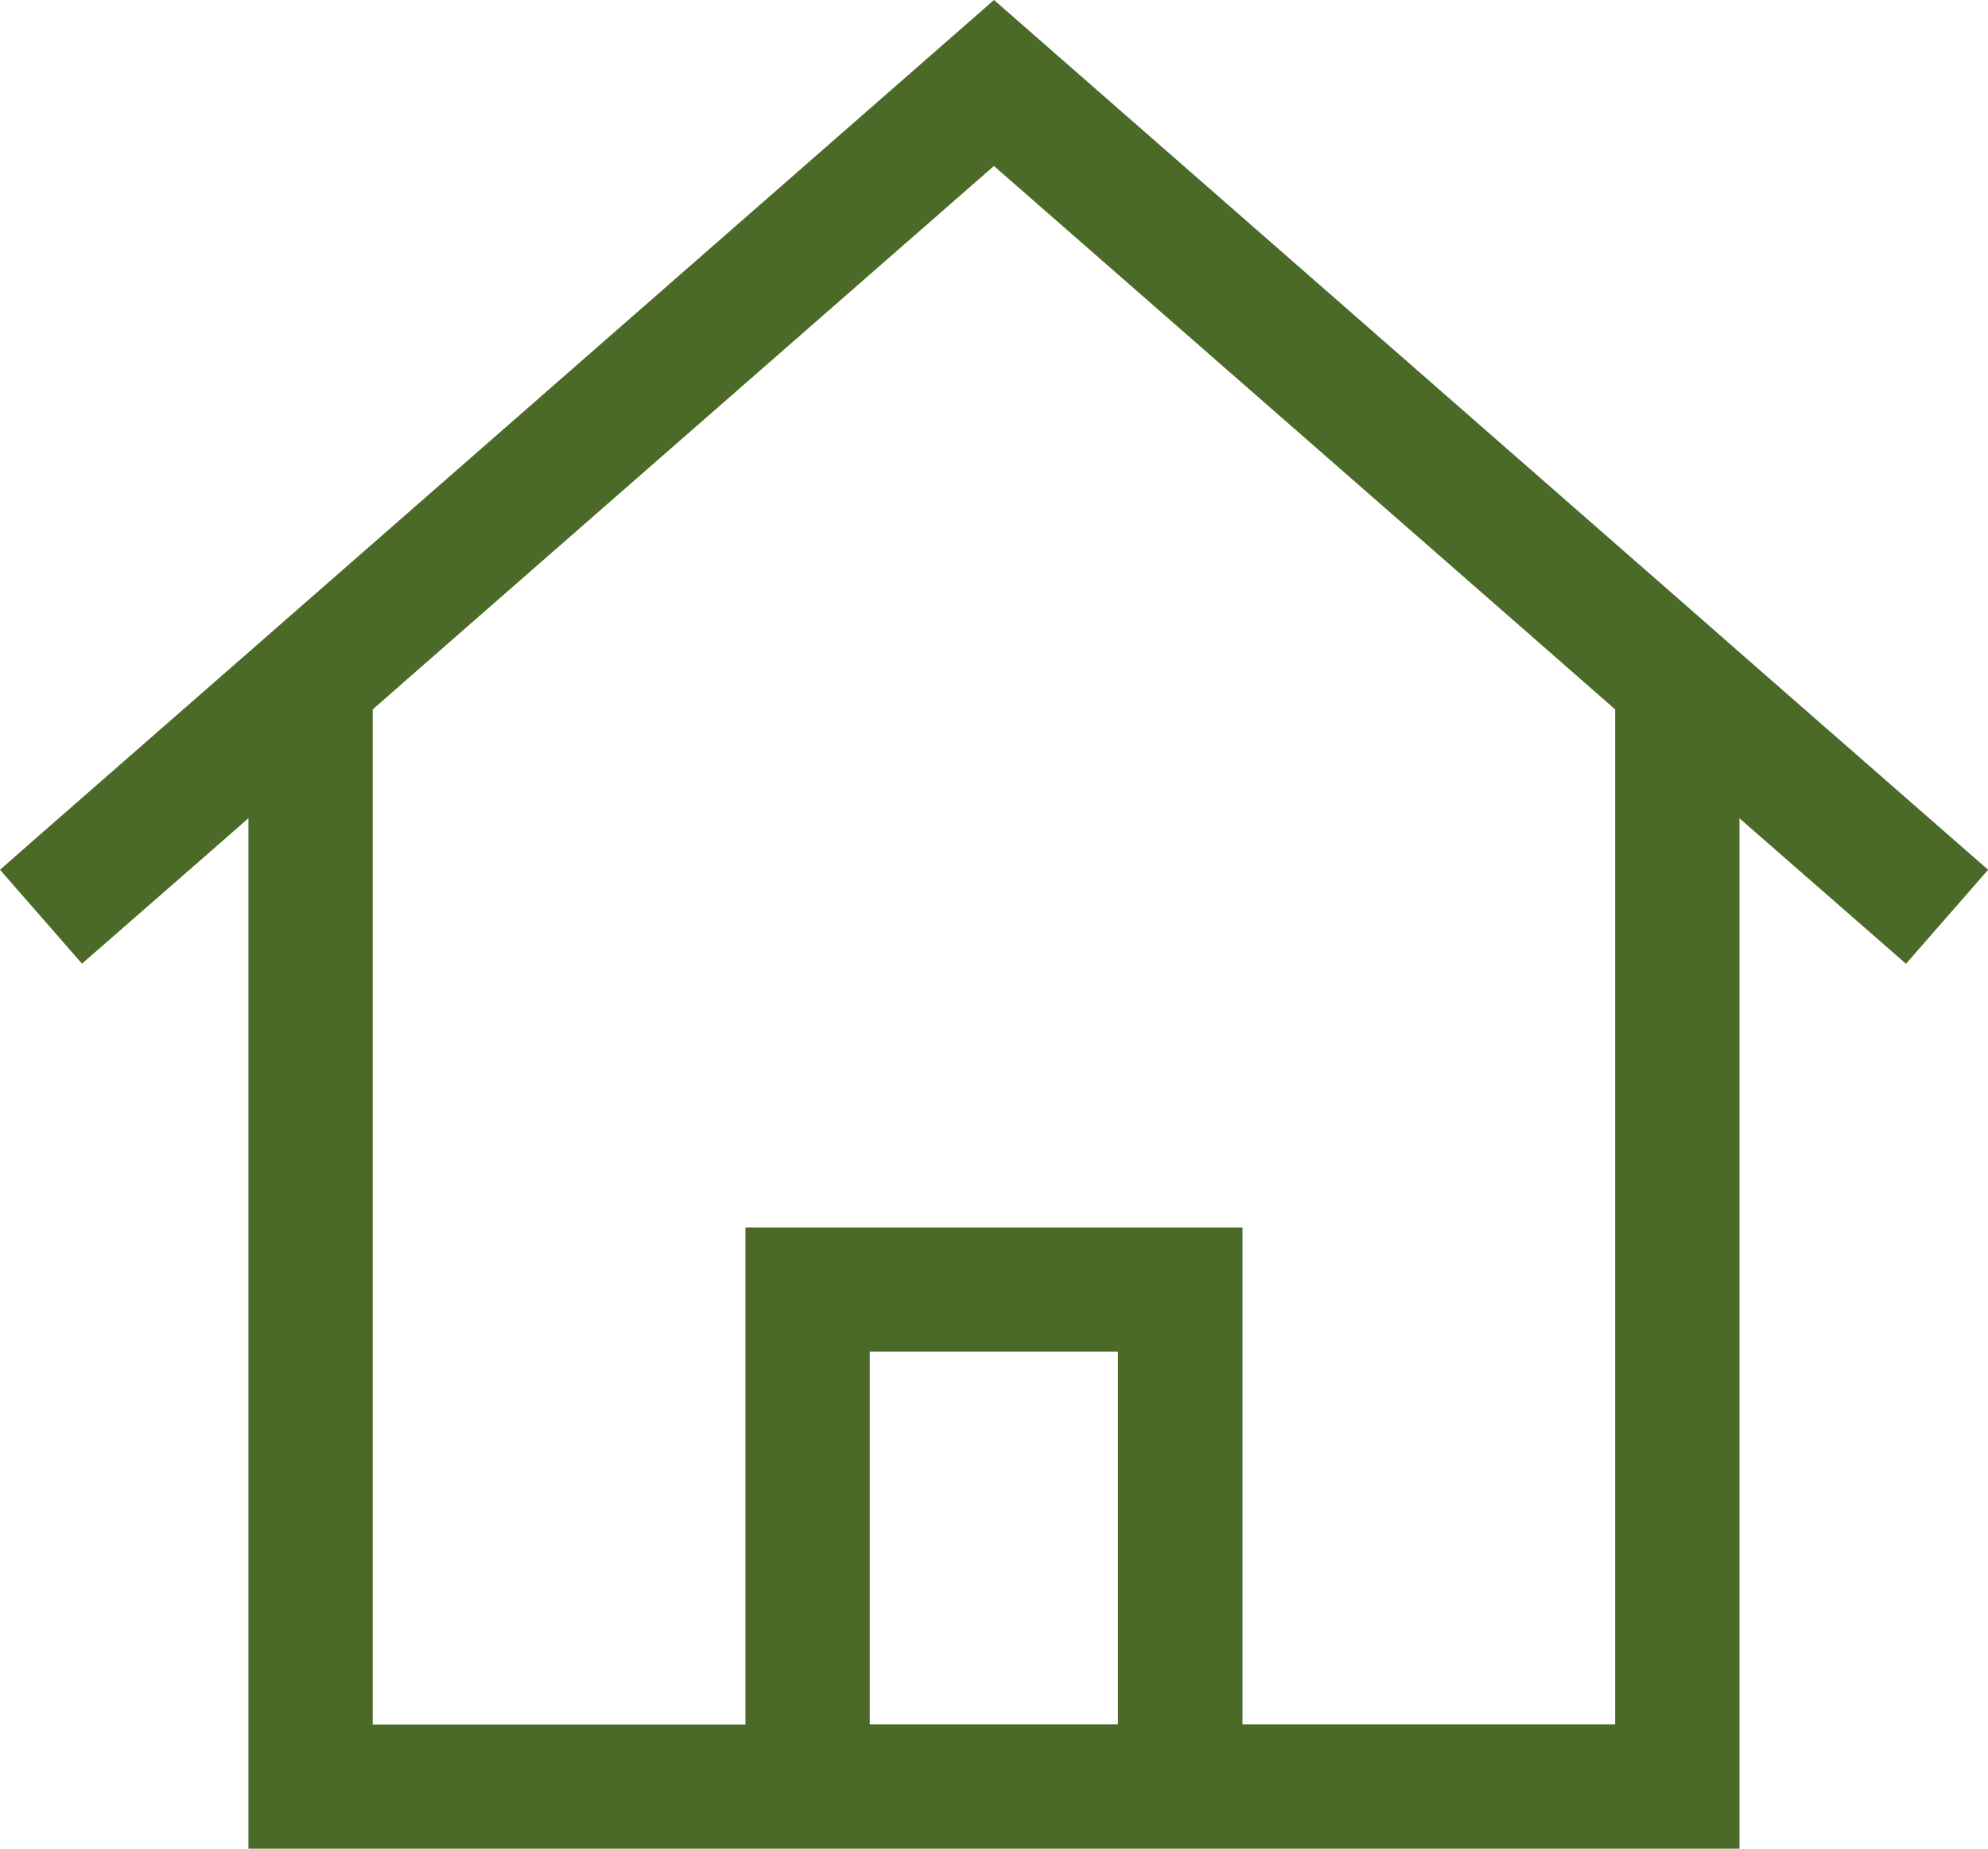<svg xmlns="http://www.w3.org/2000/svg" width="34.498" height="32.078" viewBox="0 0 34.498 32.078">
  <path id="パス_2876" data-name="パス 2876" d="M15.093,23.453H19.4v6.468H15.093ZM6.468,12.309l1.746-1.529,9.034-7.9,9.034,7.9,1.746,1.529V29.921H21.561V21.3H12.936v8.624H6.468ZM17.249,0,15.61,1.434,4.927,10.781l-.616.539L.6,14.565l-.6.527,1.423,1.629,2.469-2.156.419-.367v17.88H30.186V14.2l2.889,2.523L34.5,15.092,30.186,11.32l-.614-.539L18.888,1.434Z" fill="#4b6a28"/>
</svg>

